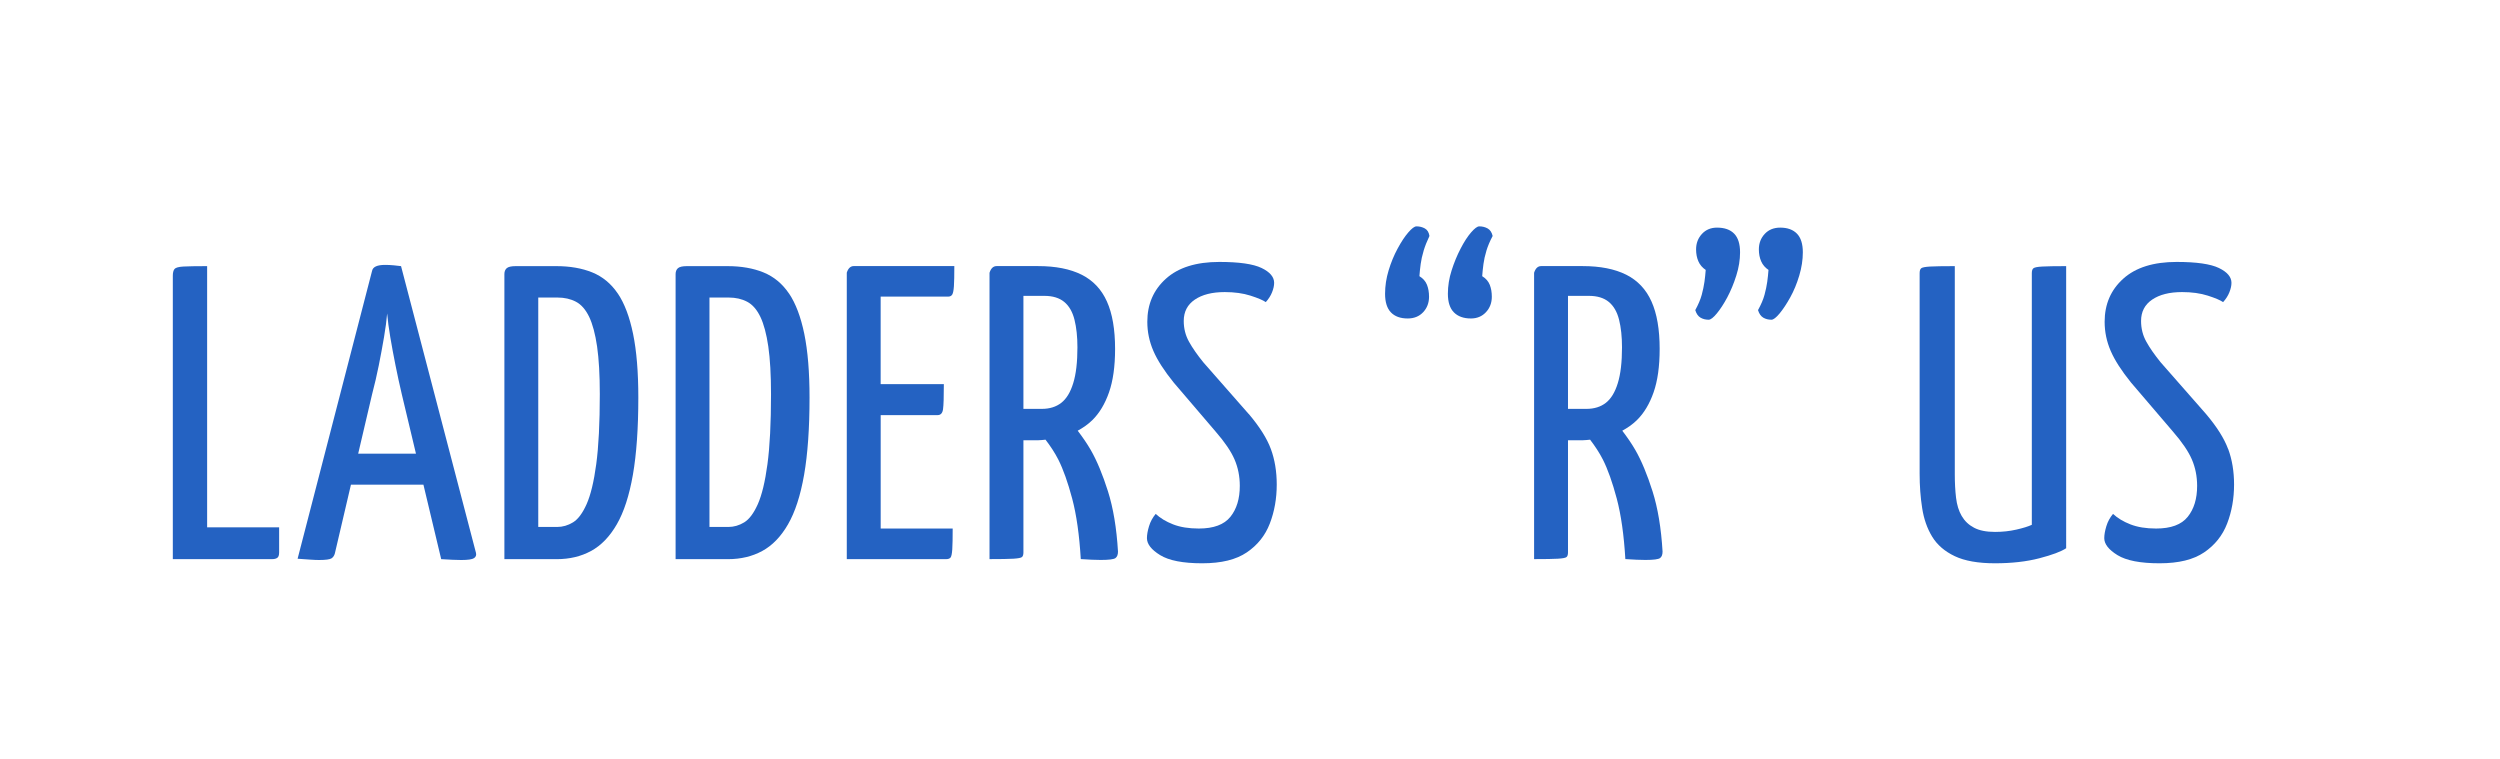 <?xml version="1.0" encoding="UTF-8"?><svg id="Layer_1" xmlns="http://www.w3.org/2000/svg" xmlns:xlink="http://www.w3.org/1999/xlink" viewBox="0 0 792 240.51"><defs><style>.cls-1{fill:#fff;}.cls-2{filter:url(#drop-shadow-1);}.cls-3{fill:#2462c2;}</style><filter id="drop-shadow-1" filterUnits="userSpaceOnUse"><feOffset dx="0" dy="0"/><feGaussianBlur result="blur" stdDeviation="3.6"/><feFlood flood-color="#000" flood-opacity=".54"/><feComposite in2="blur" operator="in"/><feComposite in="SourceGraphic"/></filter></defs><g class="cls-2"><path class="cls-1" d="M406.44,121.58l-10.97-12.5c1.78,.74,3.66,1.1,5.53,1.1,3.96,0,7.88-1.62,10.71-4.74,2.04-2.25,3.63-4.76,4.72-7.48,1.13-2.82,1.7-5.63,1.7-8.35,0-3.56-1.18-12.43-12.16-17.74-4.75-2.29-11-3.36-19.68-3.36-10.99,0-19.93,3.03-26.58,9.01-.88,.79-1.7,1.61-2.48,2.47-2.36-2.36-5.06-4.38-8.11-5.9-5.64-2.82-12.45-4.24-20.26-4.24h-13.13c-2.48,0-4.82,.58-6.95,1.58-1.95-.98-4.12-1.58-6.44-1.58h-31.83c-6.08,0-11.37,3.26-14.38,8.52-2.63-2.29-5.55-4.15-8.83-5.47-4.99-2.02-10.66-3.05-16.84-3.05h-12.86c-5.11,0-9.34,1.49-12.6,4.44-1.3,1.18-2.3,2.58-3.14,4.06-2.62-2.27-5.53-4.12-8.79-5.44-4.99-2.02-10.66-3.05-16.84-3.05h-12.86c-5.11,0-9.34,1.49-12.6,4.44-3.51,3.2-5.45,7.66-5.45,12.55v10.25l-4.29-16.43c-1.48-5.65-6.21-9.86-12-10.67-.79-.11-1.77-.23-2.98-.34-1.39-.13-2.74-.2-4.06-.2-11.07,0-16.64,6.78-18.14,12.8l-18.2,70.35h-5.55V84.31c0-7.99-6.48-14.47-14.47-14.47-3.94,0-6.74,.06-8.41,.16-5.76,.34-10.22,2.42-13.25,6.22-1.68,2.11-3.68,5.75-3.68,11.14v89.78c0,7.99,6.48,14.47,14.47,14.47h31.56c1.59,0,3.14-.23,4.63-.63,.89,.23,1.8,.43,2.73,.49l3.44,.24c1.66,.12,2.97,.17,3.93,.17,3.73,0,8.06-.35,11.98-2.95,3.52-2.33,6.03-5.92,7.14-10.34l2.48-10.58h.06l2.98,12.5c1.48,6.19,6.83,10.69,13.19,11.08,1.51,.09,2.8,.16,3.89,.21,1.26,.05,2.38,.08,3.36,.08,2.64,0,5.59-.2,8.5-1.25,1.61,.62,3.33,.99,5.16,.99h16.58c6.48,0,12.46-1.46,17.76-4.33,2.34-1.27,4.48-2.9,6.49-4.75,2.14,5.32,7.32,9.08,13.41,9.08h16.58c6.48,0,12.46-1.46,17.76-4.33,2.34-1.27,4.48-2.9,6.49-4.75,2.14,5.32,7.32,9.08,13.41,9.08h31.43c2.6,0,5.06-.57,7.27-1.62,1.97,1,4.16,1.62,6.52,1.62,3.94,0,6.75-.06,8.39-.16,3.15-.18,7.18-.76,10.81-3.59,2.33,2.11,5.36,3.47,8.7,3.71,1.39,.1,2.69,.17,3.93,.22,1.33,.05,2.48,.08,3.44,.08,4.23,0,8.65-.4,12.56-2.99,4.99,2.68,11.36,4.05,19.53,4.05,8.92,0,16.39-1.99,22.22-5.93,5.89-3.98,10.17-9.35,12.71-15.96,2.09-5.45,3.15-11.34,3.15-17.52,0-5.85-.93-11.32-2.75-16.28-1.85-5.01-4.97-10.07-9.73-15.68Z"/><path class="cls-1" d="M563.98,57.64c-3.48,0-6.74,.86-9.67,2.34-2.69-1.35-6.08-2.34-10.36-2.34-5.94,0-11.39,2.34-15.35,6.59-2.86,3.06-4.68,6.75-5.39,10.82-.53-.31-1.01-.68-1.57-.96-5.64-2.82-12.45-4.24-20.26-4.24h-13.13c-.61,0-1.2,.08-1.8,.15-1.41-4.42-4.2-8.05-8.16-10.27-2.96-1.64-6.22-2.48-9.67-2.48s-6.41,1.12-9.29,3.15c-.32-.21-.58-.48-.92-.66-2.93-1.62-6.27-2.48-9.68-2.48-5.01,0-9.57,2.34-13.54,6.93-1.81,2.1-3.5,4.61-5.15,7.67-1.61,2.96-2.94,6.19-3.98,9.59-1.16,3.83-1.75,7.74-1.75,11.63,0,8.13,3.22,13.17,5.9,15.94,2.79,2.9,7.79,6.35,15.72,6.35,3.49,0,6.76-.87,9.71-2.36,2.68,1.36,6.07,2.36,10.32,2.36,1.93,0,3.77-.33,5.56-.81v62.6c0,7.99,6.48,14.47,14.47,14.47,3.94,0,6.75-.06,8.39-.16,3.15-.18,7.18-.76,10.81-3.59,2.33,2.11,5.36,3.47,8.7,3.71,1.39,.1,2.69,.17,3.93,.22,1.33,.05,2.48,.08,3.44,.08,4.51,0,9.24-.42,13.34-3.5,4.17-3.14,6.57-8.1,6.57-13.62,0-.29,0-.57-.03-.86-.51-8.58-1.8-16.19-3.83-22.6-1.49-4.71-3.08-8.78-4.81-12.35,2.04-2.89,3.72-6.19,5.01-9.88,1.39-3.97,2.23-8.38,2.57-13.39,.41,.02,.81,.08,1.21,.08,3.31,0,6.38-1.12,9.23-3.13,.24,.16,.49,.32,.72,.46,2.96,1.75,6.4,2.67,9.94,2.67,5.11,0,9.71-2.42,13.7-7.2,1.71-2.05,3.32-4.45,4.93-7.36,1.65-2.98,3.01-6.26,4.05-9.76,1.15-3.85,1.73-7.72,1.73-11.5,0-8.11-3.21-13.14-5.94-15.97-2.8-2.88-7.79-6.32-15.69-6.32Z"/><path class="cls-1" d="M719.44,137.26c-1.85-5.01-4.97-10.07-9.73-15.68l-10.97-12.5c1.78,.74,3.66,1.1,5.53,1.1,3.96,0,7.88-1.62,10.71-4.74,2.04-2.25,3.63-4.76,4.72-7.48,1.13-2.82,1.7-5.63,1.7-8.35,0-3.56-1.18-12.43-12.16-17.74-4.75-2.29-11-3.36-19.68-3.36-9.52,0-17.49,2.28-23.78,6.78-2.65-3.3-6.67-5.45-11.23-5.45-3.93,0-6.74,.06-8.41,.16-3.28,.19-7.11,.75-10.59,3.37-1.45,1.08-2.67,2.39-3.65,3.88-2.48-4.42-7.21-7.41-12.63-7.41-4.11,0-7.01,.06-8.67,.16-3.27,.19-7.08,.75-10.62,3.4-4.01,3.01-6.32,7.81-6.32,13.16v63.52c0,4.52,.33,8.93,.97,13.07,.82,5.34,2.55,10.19,5.13,14.42,3.08,5.05,7.57,8.99,13.33,11.72,5.19,2.45,11.37,3.64,18.91,3.64,6.51,0,12.47-.69,17.71-2.06,4.92-1.29,8.47-2.63,11.3-4.23,.69,.52,1.36,1.04,2.16,1.54,5.17,3.2,12.02,4.75,20.94,4.75s16.39-1.99,22.22-5.93c5.89-3.98,10.17-9.35,12.71-15.96,2.09-5.44,3.15-11.34,3.15-17.52,0-5.85-.93-11.32-2.75-16.28Z"/></g><path class="cls-3" d="M65.63,84.31c-3.54,0-6.06,.05-7.56,.13-1.5,.09-2.43,.35-2.79,.79-.35,.44-.53,1.15-.53,2.12v89.78h31.56c.62,0,1.13-.13,1.52-.4,.4-.26,.6-.84,.6-1.72v-7.96h-22.81V84.31Z"/><path class="cls-3" d="M124.71,84.05c-.93-.09-1.83-.13-2.72-.13-2.48,0-3.85,.62-4.11,1.86l-23.6,91.23c1.33,.09,2.61,.18,3.85,.27,1.24,.09,2.21,.13,2.92,.13,2.12,0,3.45-.18,3.98-.53,.53-.35,.88-.88,1.06-1.59l5.09-21.75h22.96l5.63,23.6c1.41,.09,2.63,.15,3.65,.2,1.01,.05,1.92,.07,2.72,.07,2.12,0,3.47-.2,4.05-.6,.57-.4,.77-.95,.6-1.66l-23.74-90.84c-.62-.09-1.39-.18-2.32-.26Zm7.08,59.68h-18.32l4.41-18.83c.79-3,1.5-6.06,2.12-9.15,.62-3.09,1.17-6.08,1.66-8.95,.48-2.87,.82-5.37,.99-7.49,.18,2.12,.51,4.62,.99,7.49,.48,2.87,1.04,5.86,1.66,8.95,.62,3.09,1.28,6.15,1.99,9.15l4.49,18.83Z"/><path class="cls-3" d="M195.72,93c-2.12-3.14-4.82-5.37-8.09-6.7s-7.07-1.99-11.4-1.99h-12.86c-1.41,0-2.36,.22-2.85,.66-.49,.44-.73,1.06-.73,1.86v90.31h16.58c4.07,0,7.69-.86,10.87-2.59,3.18-1.72,5.9-4.53,8.15-8.42s3.96-9.13,5.11-15.72c1.15-6.59,1.72-14.74,1.72-24.47,0-8.04-.55-14.76-1.66-20.16-1.11-5.39-2.72-9.66-4.84-12.8Zm-6.83,54.04c-.75,5.57-1.77,9.79-3.05,12.67-1.28,2.87-2.72,4.8-4.31,5.77s-3.27,1.46-5.04,1.46h-5.97V94.26h6.1c2.21,0,4.15,.44,5.84,1.33,1.68,.88,3.07,2.48,4.18,4.77,1.1,2.3,1.94,5.44,2.52,9.41,.57,3.98,.86,9.02,.86,15.12,0,9.19-.38,16.58-1.13,22.15Z"/><path class="cls-3" d="M249.96,93c-2.12-3.14-4.82-5.37-8.09-6.7s-7.07-1.99-11.4-1.99h-12.86c-1.41,0-2.36,.22-2.85,.66-.49,.44-.73,1.06-.73,1.86v90.31h16.58c4.07,0,7.69-.86,10.87-2.59,3.18-1.72,5.9-4.53,8.15-8.42s3.96-9.13,5.11-15.72c1.15-6.59,1.72-14.74,1.72-24.47,0-8.04-.55-14.76-1.66-20.16-1.11-5.39-2.72-9.66-4.84-12.8Zm-6.83,54.04c-.75,5.57-1.77,9.79-3.05,12.67-1.28,2.87-2.72,4.8-4.31,5.77s-3.27,1.46-5.04,1.46h-5.97V94.26h6.1c2.21,0,4.15,.44,5.84,1.33,1.68,.88,3.07,2.48,4.18,4.77,1.1,2.3,1.94,5.44,2.52,9.41,.57,3.98,.86,9.02,.86,15.12,0,9.19-.38,16.58-1.13,22.15Z"/><path class="cls-3" d="M268.26,86.43v90.71h31.43c.71,0,1.19-.18,1.46-.53,.26-.35,.44-1.21,.53-2.59,.09-1.37,.13-3.56,.13-6.57h-22.81v-35.94h18.03c.97,0,1.55-.62,1.72-1.86,.18-1.24,.26-3.89,.26-7.96h-20.02v-27.72h21.35c.62,0,1.06-.22,1.33-.66,.26-.44,.44-1.33,.53-2.65s.13-3.45,.13-6.37h-31.83c-1.06,0-1.81,.71-2.25,2.12Z"/><path class="cls-3" d="M345.57,142.59c-1.2-2.09-2.62-4.13-4.15-6.14,1.65-.91,3.22-1.97,4.62-3.34,2.25-2.21,4.02-5.15,5.3-8.82,1.28-3.67,1.92-8.24,1.92-13.73,0-6.19-.86-11.21-2.59-15.05-1.72-3.85-4.4-6.67-8.02-8.49-3.63-1.81-8.22-2.72-13.79-2.72h-13.13c-1.06,0-1.81,.71-2.25,2.12v90.71c3.54,0,6.06-.04,7.56-.13,1.5-.09,2.41-.26,2.72-.53,.31-.26,.46-.75,.46-1.46v-35.54h4.77c.76,0,1.48-.12,2.23-.18,1.54,2.02,2.94,4.11,4.07,6.34,1.54,3.05,3,7.16,4.38,12.33,1.37,5.17,2.27,11.56,2.72,19.16,1.24,.09,2.41,.15,3.51,.2,1.1,.05,2.06,.07,2.85,.07,2.56,0,4.11-.2,4.64-.6s.79-1.08,.79-2.06c-.44-7.42-1.5-13.79-3.18-19.1-1.68-5.3-3.49-9.66-5.44-13.06Zm-21.35-13.06v-35.8h6.63c2.65,0,4.75,.64,6.3,1.92,1.55,1.28,2.63,3.16,3.25,5.64,.62,2.48,.93,5.39,.93,8.75,0,4.69-.44,8.47-1.33,11.34-.88,2.87-2.14,4.95-3.78,6.23-1.64,1.28-3.69,1.92-6.17,1.92h-5.84Z"/><path class="cls-3" d="M395.56,131.12l-14.32-16.31c-1.94-2.39-3.47-4.58-4.57-6.57-1.11-1.99-1.66-4.18-1.66-6.56,0-2.92,1.17-5.17,3.51-6.76,2.34-1.59,5.5-2.39,9.48-2.39,3.09,0,5.81,.38,8.16,1.13,2.34,.75,3.96,1.44,4.84,2.05,.88-.97,1.55-2.01,1.99-3.12,.44-1.1,.66-2.1,.66-2.98,0-1.86-1.33-3.43-3.98-4.71-2.65-1.28-7.12-1.92-13.39-1.92-7.34,0-12.98,1.77-16.91,5.31-3.94,3.54-5.9,8.09-5.9,13.66,0,3.18,.64,6.26,1.92,9.22,1.28,2.96,3.43,6.3,6.43,10.01l13.26,15.51c2.92,3.36,4.93,6.32,6.03,8.88,1.1,2.56,1.66,5.35,1.66,8.35,0,4.07-.99,7.34-2.98,9.81-1.99,2.48-5.33,3.71-10.01,3.71-3.18,0-5.9-.44-8.15-1.32s-4.09-1.99-5.5-3.32c-.97,1.15-1.68,2.45-2.12,3.91-.44,1.46-.66,2.72-.66,3.78,0,1.86,1.39,3.65,4.18,5.37,2.79,1.72,7.23,2.59,13.33,2.59s10.72-1.15,14.12-3.45c3.4-2.3,5.84-5.35,7.3-9.15,1.46-3.8,2.19-7.91,2.19-12.33,0-4.15-.62-7.91-1.86-11.27-1.24-3.36-3.58-7.07-7.03-11.14Z"/><path class="cls-3" d="M470.88,79.47c.44-1.46,1.1-3.03,1.99-4.71-.26-1.15-.8-1.94-1.59-2.39-.8-.44-1.68-.66-2.65-.66-.62,0-1.48,.64-2.59,1.92-1.11,1.28-2.21,2.98-3.31,5.11-1.11,2.12-2.06,4.42-2.85,6.9-.8,2.48-1.19,4.95-1.19,7.43,0,2.65,.64,4.62,1.92,5.9,1.28,1.28,3.07,1.92,5.37,1.92,1.94,0,3.53-.66,4.77-1.99,1.24-1.32,1.86-2.96,1.86-4.91,0-1.41-.22-2.67-.66-3.78-.44-1.1-1.24-2.01-2.39-2.72,.09-1.24,.22-2.52,.4-3.85,.18-1.33,.48-2.72,.93-4.18Z"/><path class="cls-3" d="M450.99,79.47c.44-1.46,1.06-3.03,1.86-4.71-.18-1.15-.66-1.94-1.46-2.39-.79-.44-1.68-.66-2.65-.66-.62,0-1.48,.64-2.59,1.92-1.11,1.28-2.23,2.98-3.38,5.11-1.15,2.12-2.1,4.42-2.85,6.9-.75,2.48-1.13,4.95-1.13,7.43,0,2.65,.62,4.62,1.86,5.9,1.24,1.28,3,1.92,5.3,1.92,2.03,0,3.67-.66,4.91-1.99,1.24-1.32,1.86-2.96,1.86-4.91,0-1.41-.22-2.67-.66-3.78-.44-1.1-1.24-2.01-2.39-2.72,.09-1.24,.22-2.52,.4-3.85s.49-2.72,.93-4.18Z"/><path class="cls-3" d="M518.09,142.59c-1.2-2.09-2.62-4.13-4.15-6.14,1.65-.91,3.22-1.97,4.62-3.34,2.25-2.21,4.02-5.15,5.3-8.82,1.28-3.67,1.92-8.24,1.92-13.73,0-6.19-.86-11.21-2.59-15.05-1.72-3.85-4.4-6.67-8.02-8.49-3.63-1.81-8.22-2.72-13.79-2.72h-13.13c-1.06,0-1.81,.71-2.25,2.12v90.71c3.54,0,6.06-.04,7.56-.13,1.5-.09,2.41-.26,2.72-.53,.31-.26,.46-.75,.46-1.46v-35.54h4.77c.76,0,1.48-.12,2.23-.18,1.54,2.02,2.94,4.11,4.07,6.34,1.54,3.05,3,7.16,4.38,12.33,1.37,5.17,2.27,11.56,2.72,19.16,1.24,.09,2.41,.15,3.51,.2,1.1,.05,2.06,.07,2.85,.07,2.56,0,4.11-.2,4.64-.6s.79-1.08,.79-2.06c-.44-7.42-1.5-13.79-3.18-19.1-1.68-5.3-3.49-9.66-5.44-13.06Zm-21.35-13.06v-35.8h6.63c2.65,0,4.75,.64,6.3,1.92,1.55,1.28,2.63,3.16,3.25,5.64,.62,2.48,.93,5.39,.93,8.75,0,4.69-.44,8.47-1.33,11.34-.88,2.87-2.14,4.95-3.78,6.23-1.64,1.28-3.69,1.92-6.17,1.92h-5.84Z"/><path class="cls-3" d="M563.98,72.11c-2.03,0-3.67,.66-4.91,1.99-1.24,1.33-1.86,2.96-1.86,4.91,0,1.41,.24,2.67,.73,3.78,.48,1.11,1.26,2.01,2.32,2.72-.09,1.24-.22,2.5-.4,3.78-.18,1.28-.46,2.65-.86,4.11-.4,1.46-1.08,3.07-2.06,4.84,.35,1.15,.91,1.94,1.66,2.39,.75,.44,1.61,.66,2.59,.66,.62,0,1.48-.66,2.59-1.99,1.1-1.33,2.23-3.03,3.38-5.11,1.15-2.08,2.1-4.38,2.85-6.9s1.13-4.97,1.13-7.36c0-2.65-.62-4.62-1.86-5.9-1.24-1.28-3.01-1.92-5.31-1.92Z"/><path class="cls-3" d="M543.95,72.11c-1.94,0-3.54,.66-4.77,1.99s-1.86,2.96-1.86,4.91c0,1.41,.24,2.67,.73,3.78,.48,1.11,1.26,2.01,2.32,2.72-.09,1.24-.22,2.5-.4,3.78-.18,1.28-.47,2.65-.86,4.11-.4,1.46-1.08,3.07-2.05,4.84,.35,1.15,.9,1.94,1.66,2.39,.75,.44,1.61,.66,2.59,.66,.62,0,1.48-.66,2.58-1.99s2.21-3.03,3.32-5.11c1.1-2.08,2.06-4.38,2.85-6.9,.8-2.52,1.19-4.97,1.19-7.36,0-2.65-.62-4.62-1.86-5.9-1.24-1.28-3.05-1.92-5.44-1.92Z"/><path class="cls-3" d="M644.21,84.97c-.36,.26-.53,.8-.53,1.59v79.7c-1.15,.53-2.79,1.04-4.91,1.52-2.12,.49-4.38,.73-6.76,.73-2.74,0-4.95-.44-6.63-1.33-1.68-.88-2.98-2.12-3.91-3.71s-1.52-3.51-1.79-5.77-.4-4.71-.4-7.36V84.31c-3.71,0-6.32,.05-7.82,.13-1.5,.09-2.43,.26-2.79,.53s-.53,.8-.53,1.59v63.52c0,3.8,.26,7.43,.8,10.87,.53,3.45,1.59,6.48,3.18,9.08,1.59,2.61,3.98,4.66,7.16,6.17s7.43,2.25,12.73,2.25,9.99-.53,14.06-1.59c4.07-1.06,6.9-2.12,8.49-3.18V84.31c-3.54,0-6.06,.05-7.56,.13s-2.43,.26-2.78,.53Z"/><path class="cls-3" d="M705.87,142.26c-1.24-3.36-3.58-7.07-7.03-11.14l-14.32-16.31c-1.94-2.39-3.47-4.58-4.57-6.57-1.11-1.99-1.66-4.18-1.66-6.56,0-2.92,1.17-5.17,3.51-6.76,2.34-1.59,5.5-2.39,9.48-2.39,3.09,0,5.81,.38,8.16,1.13,2.34,.75,3.96,1.44,4.84,2.05,.88-.97,1.55-2.01,1.99-3.12,.44-1.1,.66-2.1,.66-2.98,0-1.86-1.33-3.43-3.98-4.71-2.65-1.28-7.12-1.92-13.39-1.92-7.34,0-12.98,1.77-16.91,5.31-3.94,3.54-5.9,8.09-5.9,13.66,0,3.18,.64,6.26,1.92,9.22,1.28,2.96,3.43,6.3,6.43,10.01l13.26,15.51c2.92,3.36,4.93,6.32,6.03,8.88,1.1,2.56,1.66,5.35,1.66,8.35,0,4.07-.99,7.34-2.98,9.81-1.99,2.48-5.33,3.71-10.01,3.71-3.18,0-5.9-.44-8.15-1.32s-4.09-1.99-5.5-3.32c-.97,1.15-1.68,2.45-2.12,3.91-.44,1.46-.66,2.72-.66,3.78,0,1.86,1.39,3.65,4.18,5.37,2.79,1.72,7.23,2.59,13.33,2.59s10.72-1.15,14.12-3.45c3.4-2.3,5.84-5.35,7.3-9.15,1.46-3.8,2.19-7.91,2.19-12.33,0-4.15-.62-7.91-1.86-11.27Z"/></svg>